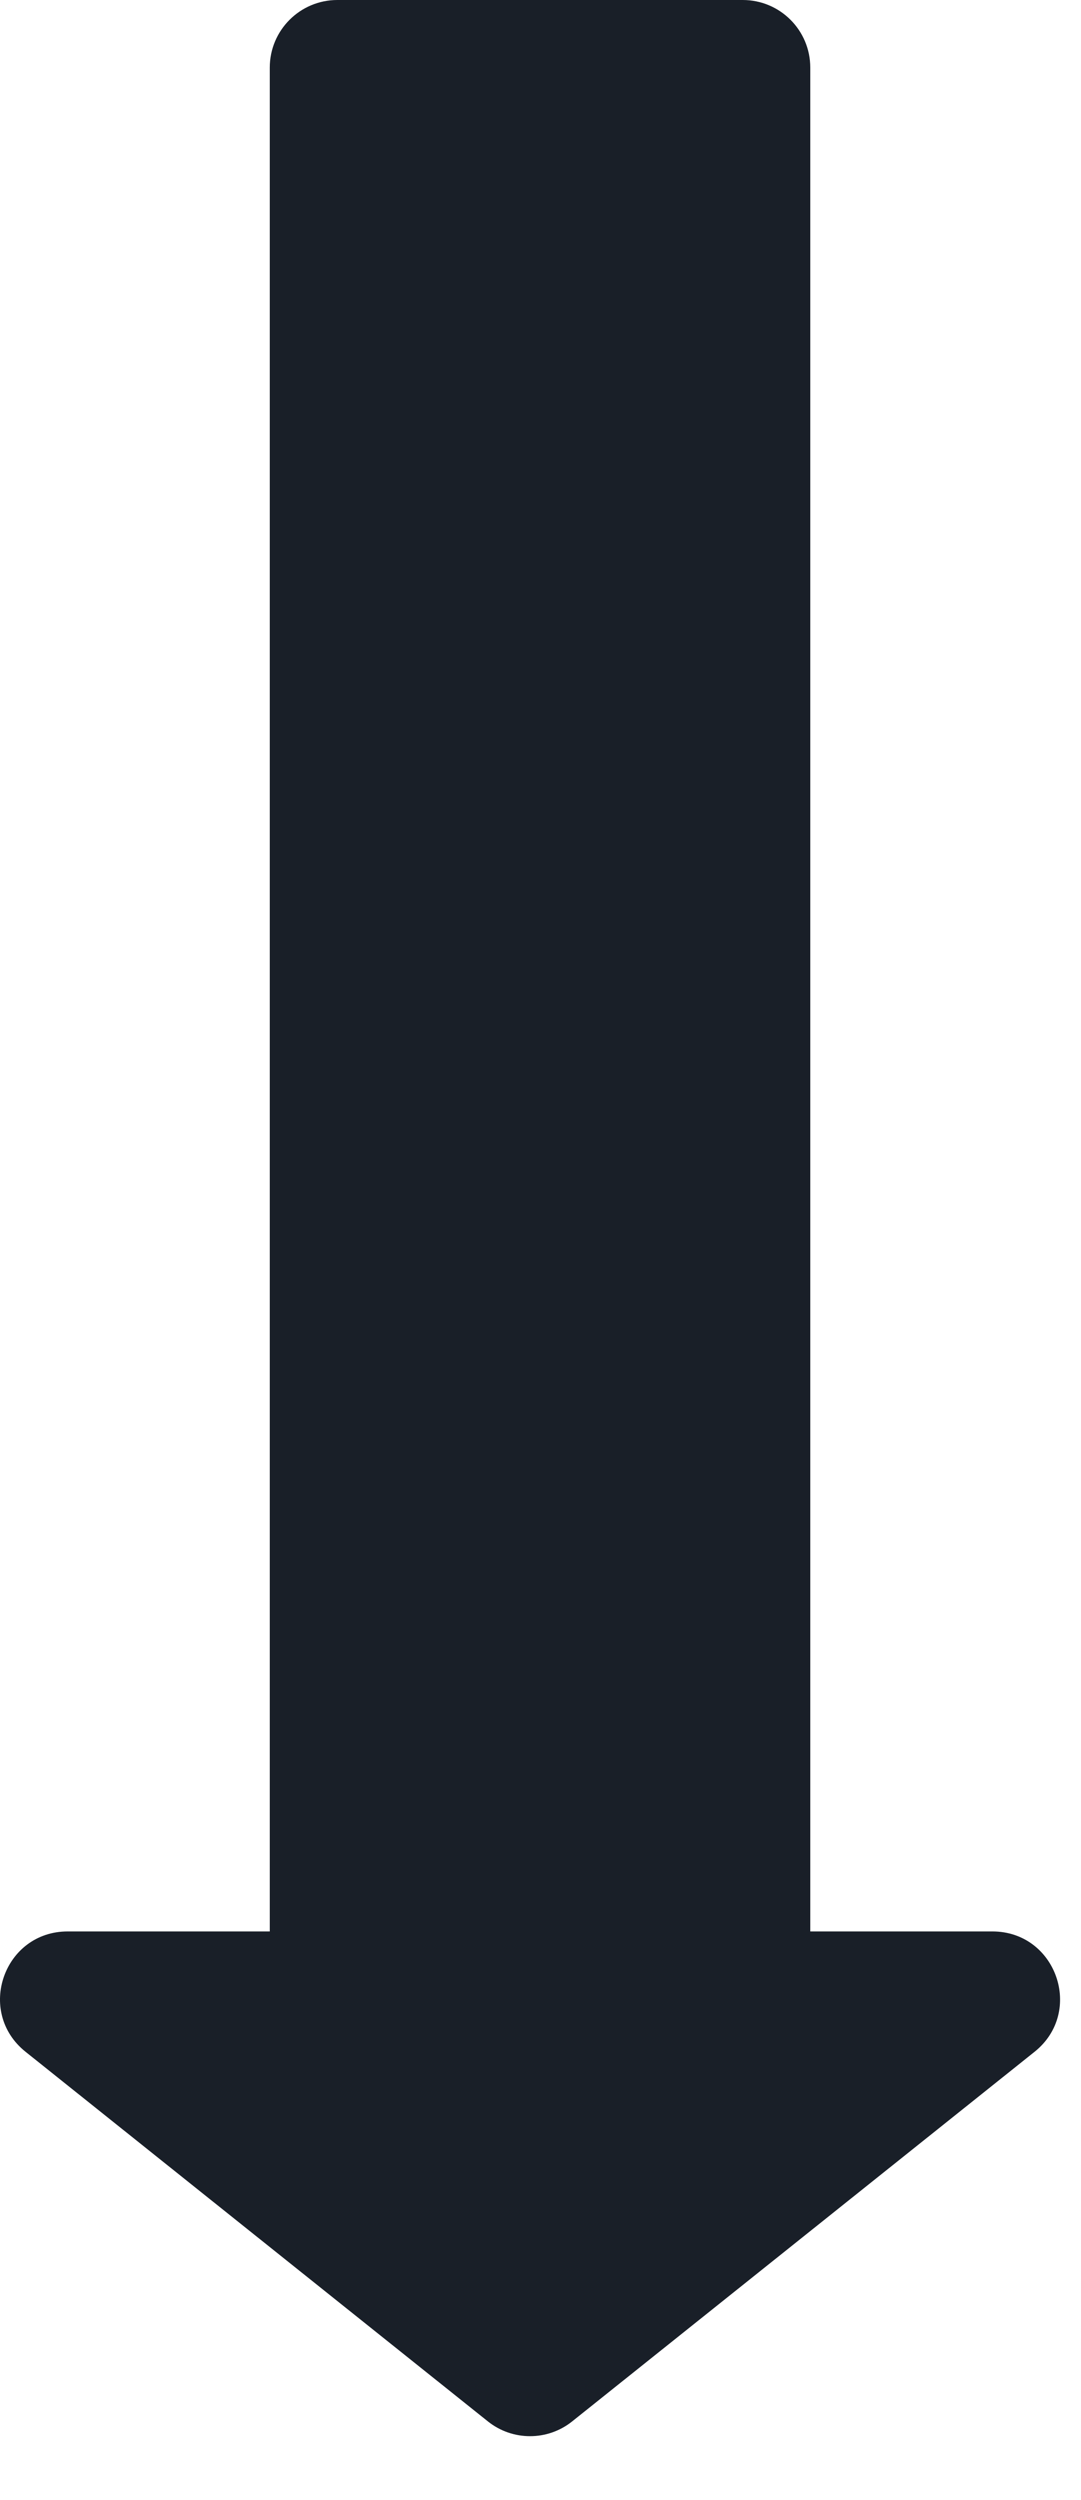 <svg width="16" height="37" viewBox="0 0 16 37" fill="none" xmlns="http://www.w3.org/2000/svg">
<path fill-rule="evenodd" clip-rule="evenodd" d="M8.469 35.835C8.104 36.127 7.586 36.127 7.221 35.835L0.378 30.365C-0.361 29.774 0.056 28.584 1.002 28.584L3.993 28.584L3.993 1C3.993 0.448 4.441 -4.91715e-07 4.993 -4.67574e-07L10.993 -2.05304e-07C11.546 -1.81163e-07 11.993 0.448 11.993 1L11.993 28.584L14.688 28.584C15.634 28.584 16.051 29.774 15.313 30.365L8.469 35.835Z" fill="#191F28"/>
</svg>
